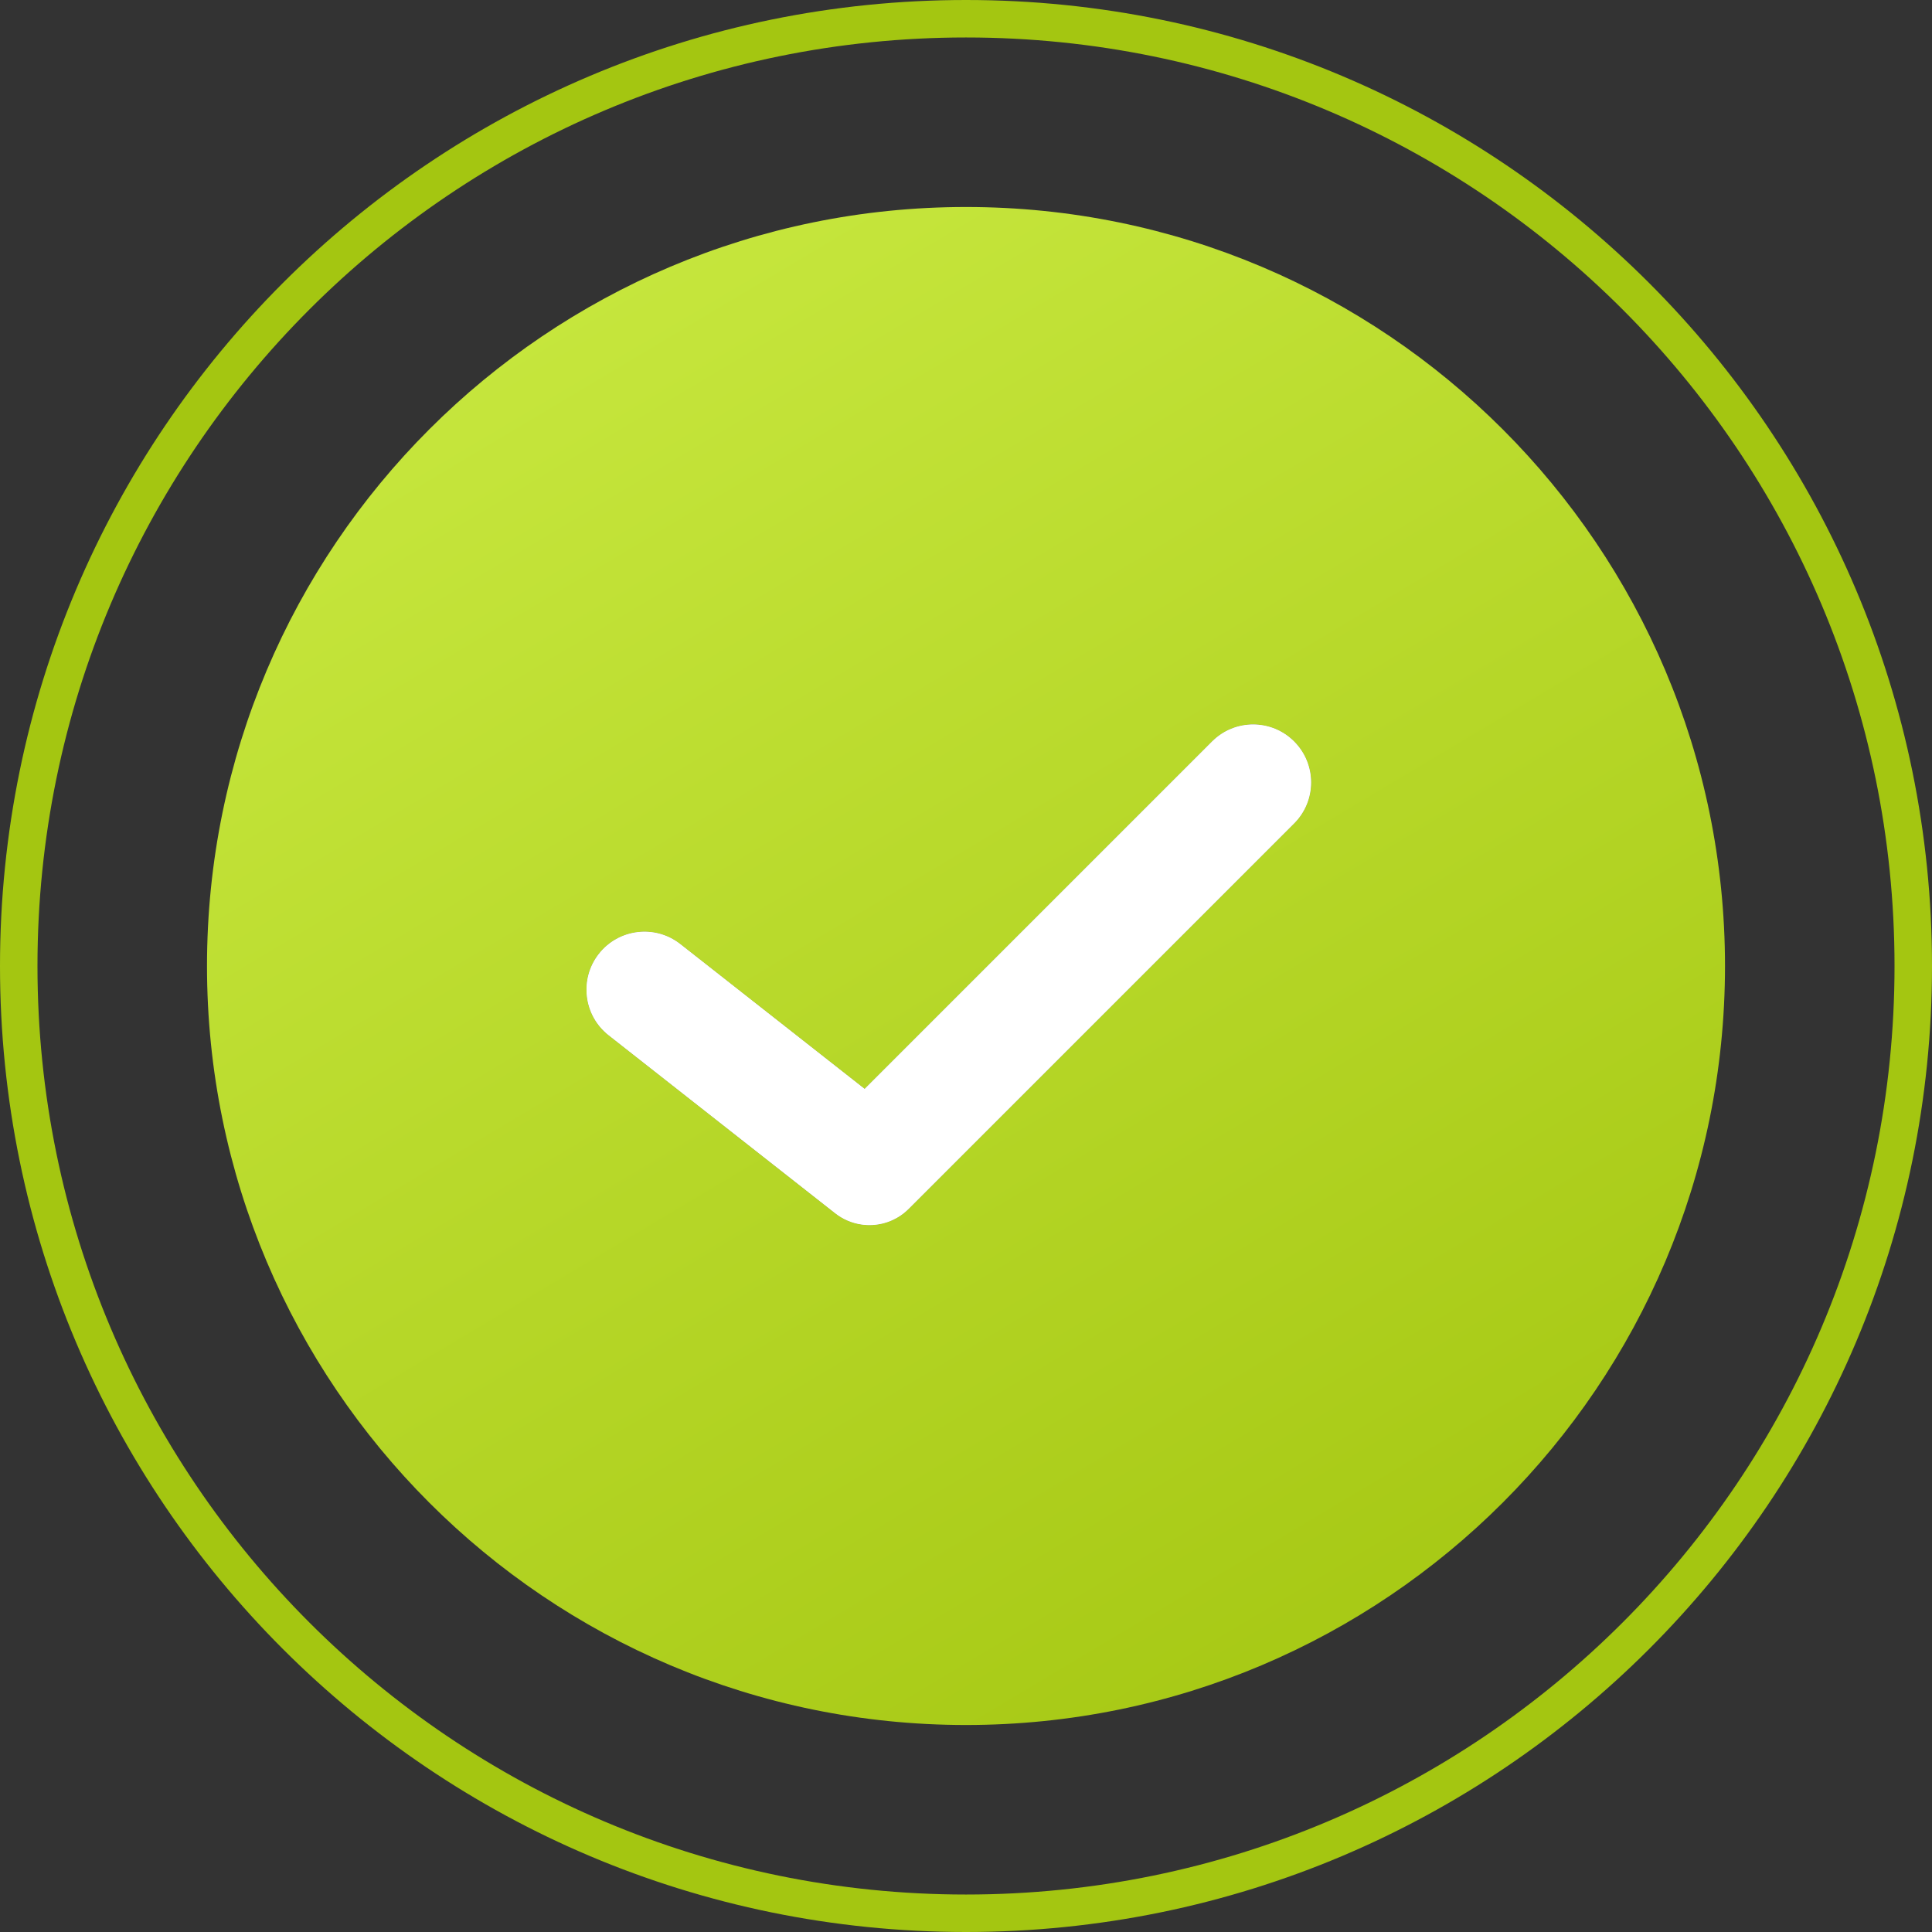 <?xml version="1.0" encoding="UTF-8"?> <svg xmlns="http://www.w3.org/2000/svg" width="224" height="224" viewBox="0 0 224 224" fill="none"><rect x="0" y="0" width="224" height="224" fill="#333333" stroke="none"/> <path fill-rule="evenodd" clip-rule="evenodd" d="M4.345 112C4.345 171.456 52.544 219.655 112 219.655C171.456 219.655 219.655 171.456 219.655 112C219.655 52.544 171.456 4.345 112 4.345C52.544 4.345 4.345 52.544 4.345 112ZM112 0C50.144 0 0 50.144 0 112C0 173.856 50.144 224 112 224C173.856 224 224 173.856 224 112C224 50.144 173.856 0 112 0Z" fill="#A4C611"></path> <path fill-rule="evenodd" clip-rule="evenodd" d="M112 24C63.399 24 24 63.399 24 112C24 160.601 63.399 200 112 200C160.601 200 200 160.601 200 112C200 63.399 160.601 24 112 24ZM150.036 85.967C152.659 88.59 152.659 92.843 150.036 95.466L128.052 117.45L105.345 140.156C103.047 142.454 99.395 142.673 96.839 140.665L70.57 120.025C67.654 117.733 67.147 113.511 69.439 110.594C71.73 107.677 75.953 107.171 78.87 109.462L100.246 126.258L140.537 85.967C143.16 83.344 147.413 83.344 150.036 85.967Z" fill="url(#paint0_linear_7_3440)"></path> <path fill-rule="evenodd" clip-rule="evenodd" d="M150.037 95.466C152.66 92.843 152.66 88.59 150.037 85.967C147.414 83.344 143.161 83.344 140.538 85.967L100.247 126.258L78.87 109.462C75.953 107.171 71.731 107.677 69.439 110.594C67.148 113.511 67.654 117.733 70.571 120.025L96.84 140.665C99.395 142.673 103.048 142.454 105.346 140.156L128.052 117.45L150.037 95.466Z" fill="white"></path> <path fill-rule="evenodd" clip-rule="evenodd" d="M102.49 141.813C101.638 142.043 100.746 142.097 99.873 141.969C98.797 141.812 97.749 141.379 96.84 140.665L70.571 120.025C67.654 117.733 67.148 113.511 69.439 110.594C71.731 107.677 75.953 107.171 78.87 109.462L100.247 126.258L140.538 85.967C143.161 83.344 147.414 83.344 150.037 85.967C152.66 88.59 152.66 92.843 150.037 95.466L105.346 140.156C104.529 140.974 103.54 141.528 102.49 141.813Z" fill="white"></path> <defs> <linearGradient id="paint0_linear_7_3440" x1="179.1" y1="200" x2="19.482" y2="-67.738" gradientUnits="userSpaceOnUse"> <stop stop-color="#A4C611"></stop> <stop offset="1" stop-color="#D9F855"></stop> </linearGradient> </defs> </svg> 
